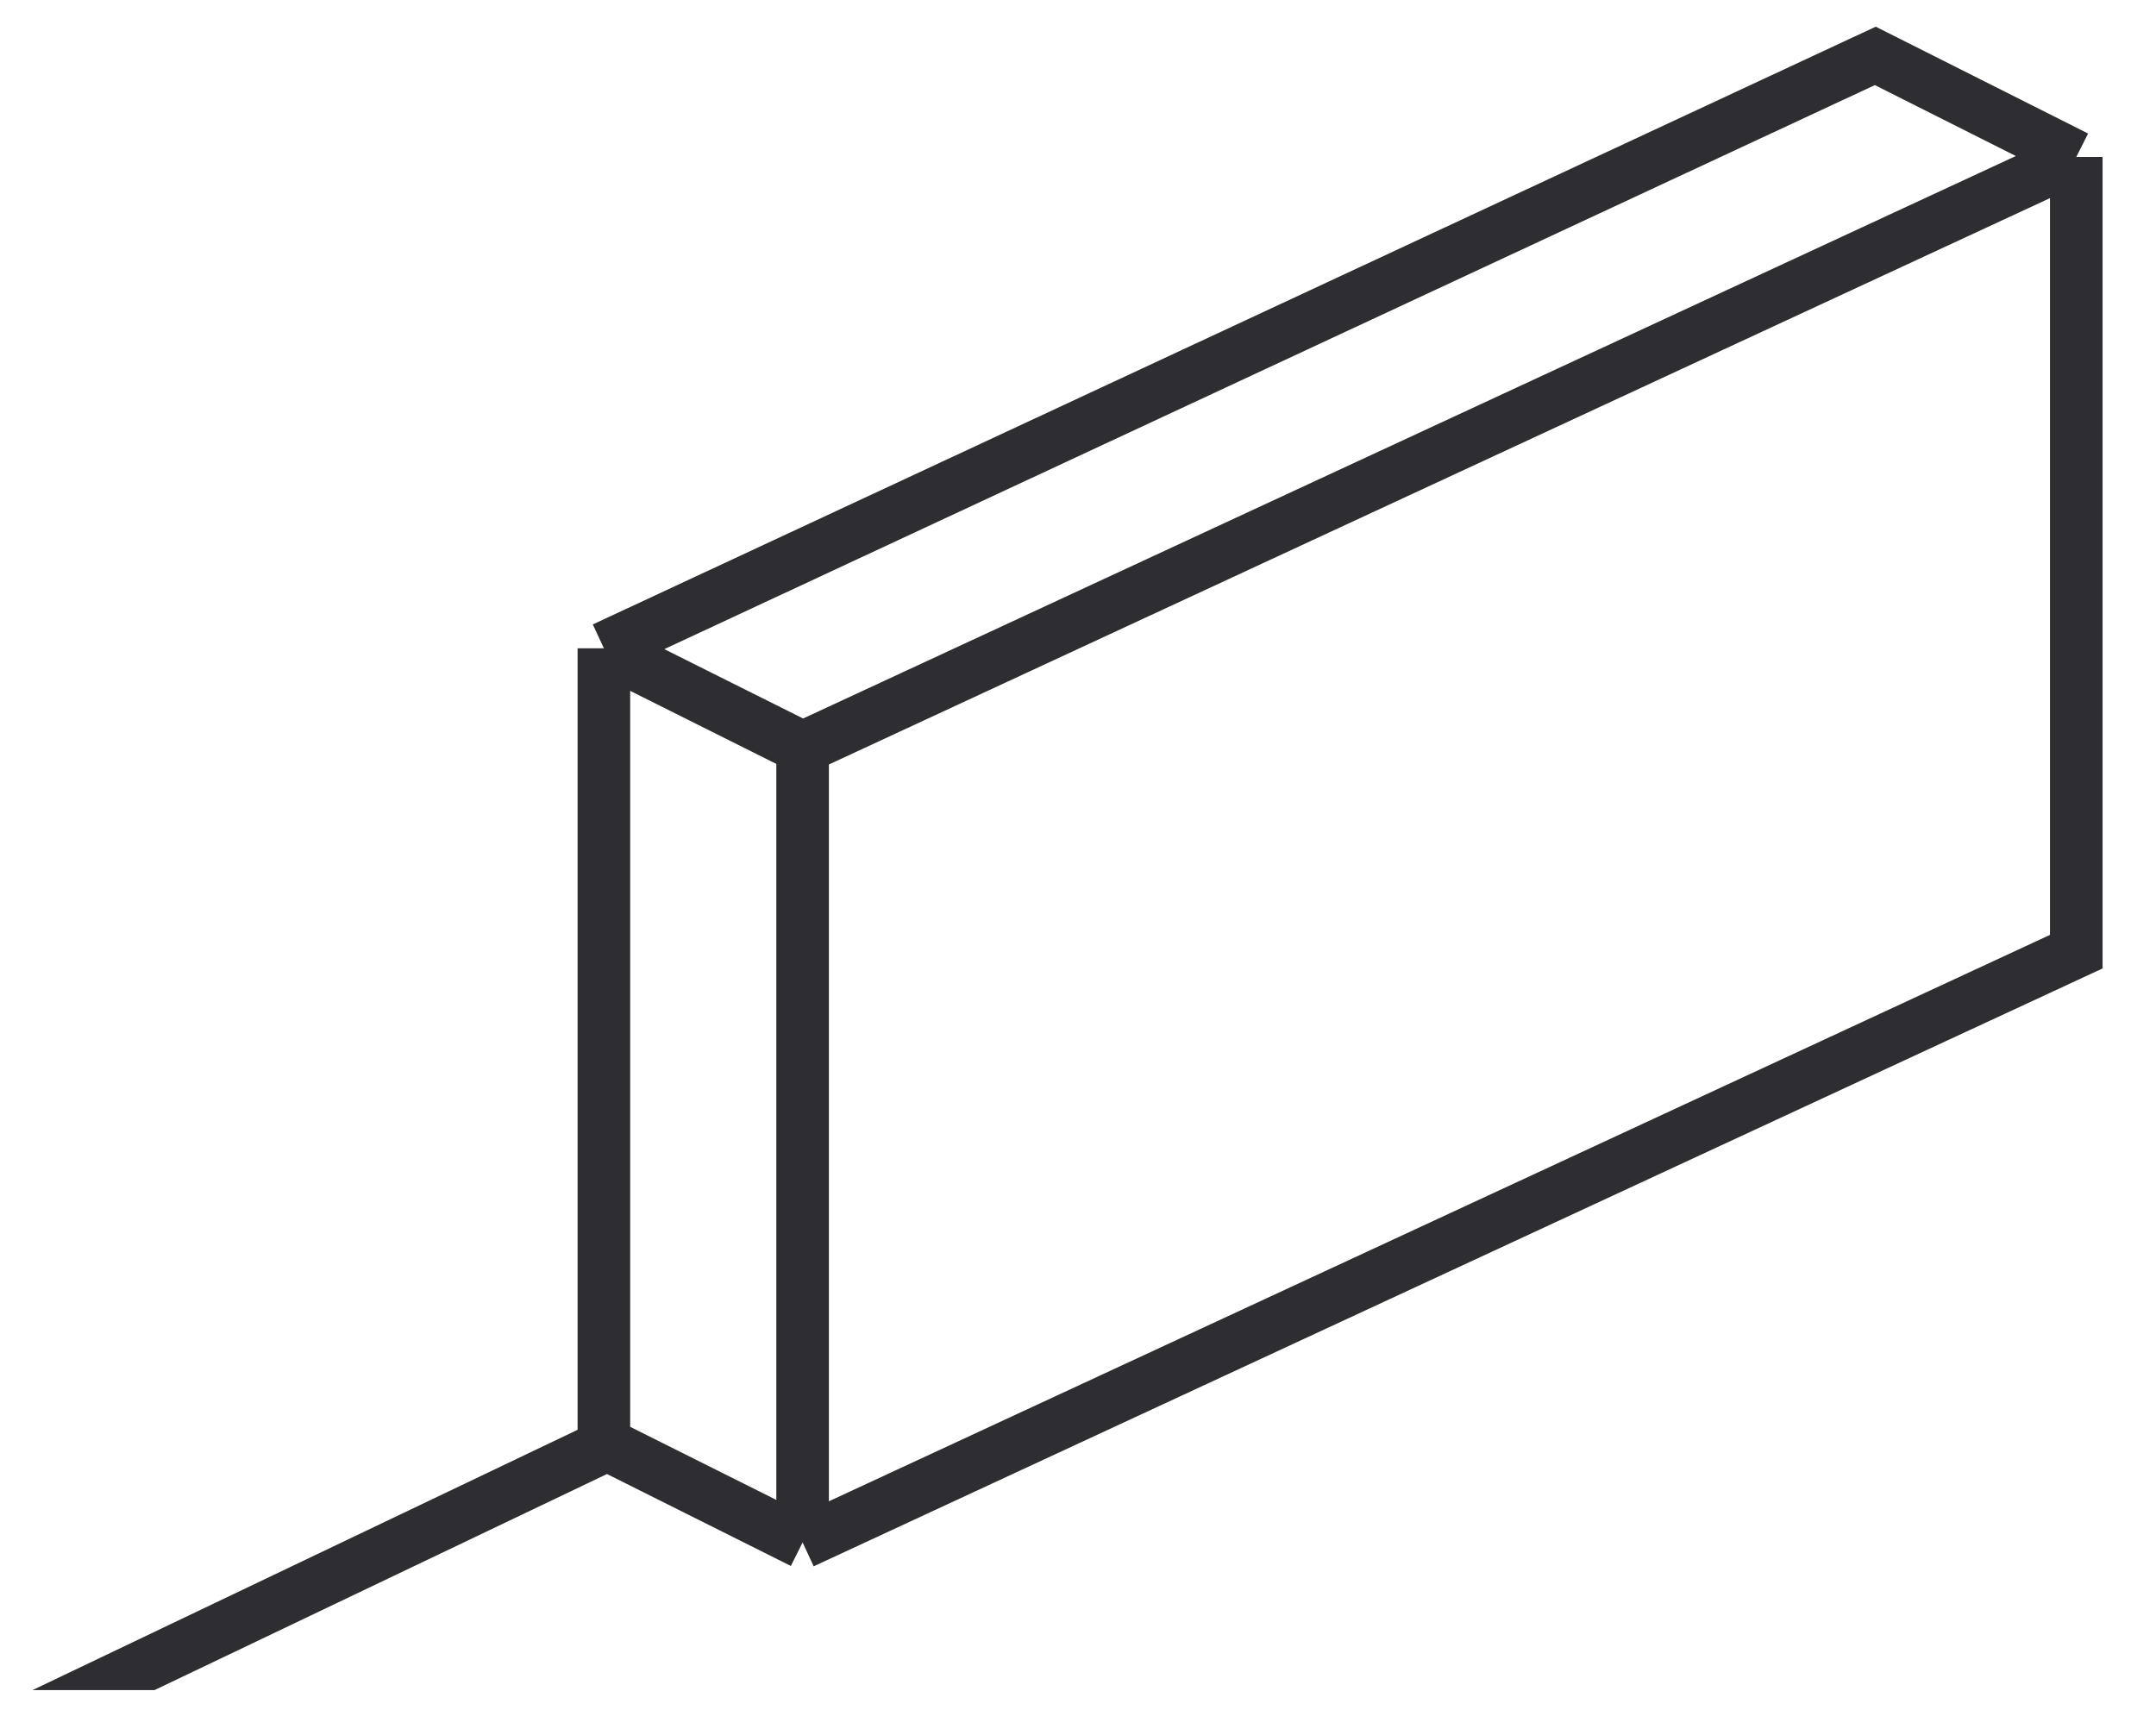 <svg width="41" height="33" fill="none" xmlns="http://www.w3.org/2000/svg"><g clip-path="url(#clip0_2047_4982)" stroke="#2E2D31"><path d="M11.484 12.33v15.115l3.779 1.89M11.484 12.33l3.779 1.889m-3.779-1.89L35.662 1.063l3.822 1.923M15.263 14.22v15.114m0-15.114L39.484 2.985m-24.221 26.35l24.221-11.236V2.985M11.5 27.5L.375 32.813"/></g><defs><clipPath id="clip0_2047_4982"><path fill="#fff" transform="translate(.484 .143)" d="M0 0h40v32H0z"/></clipPath></defs></svg>